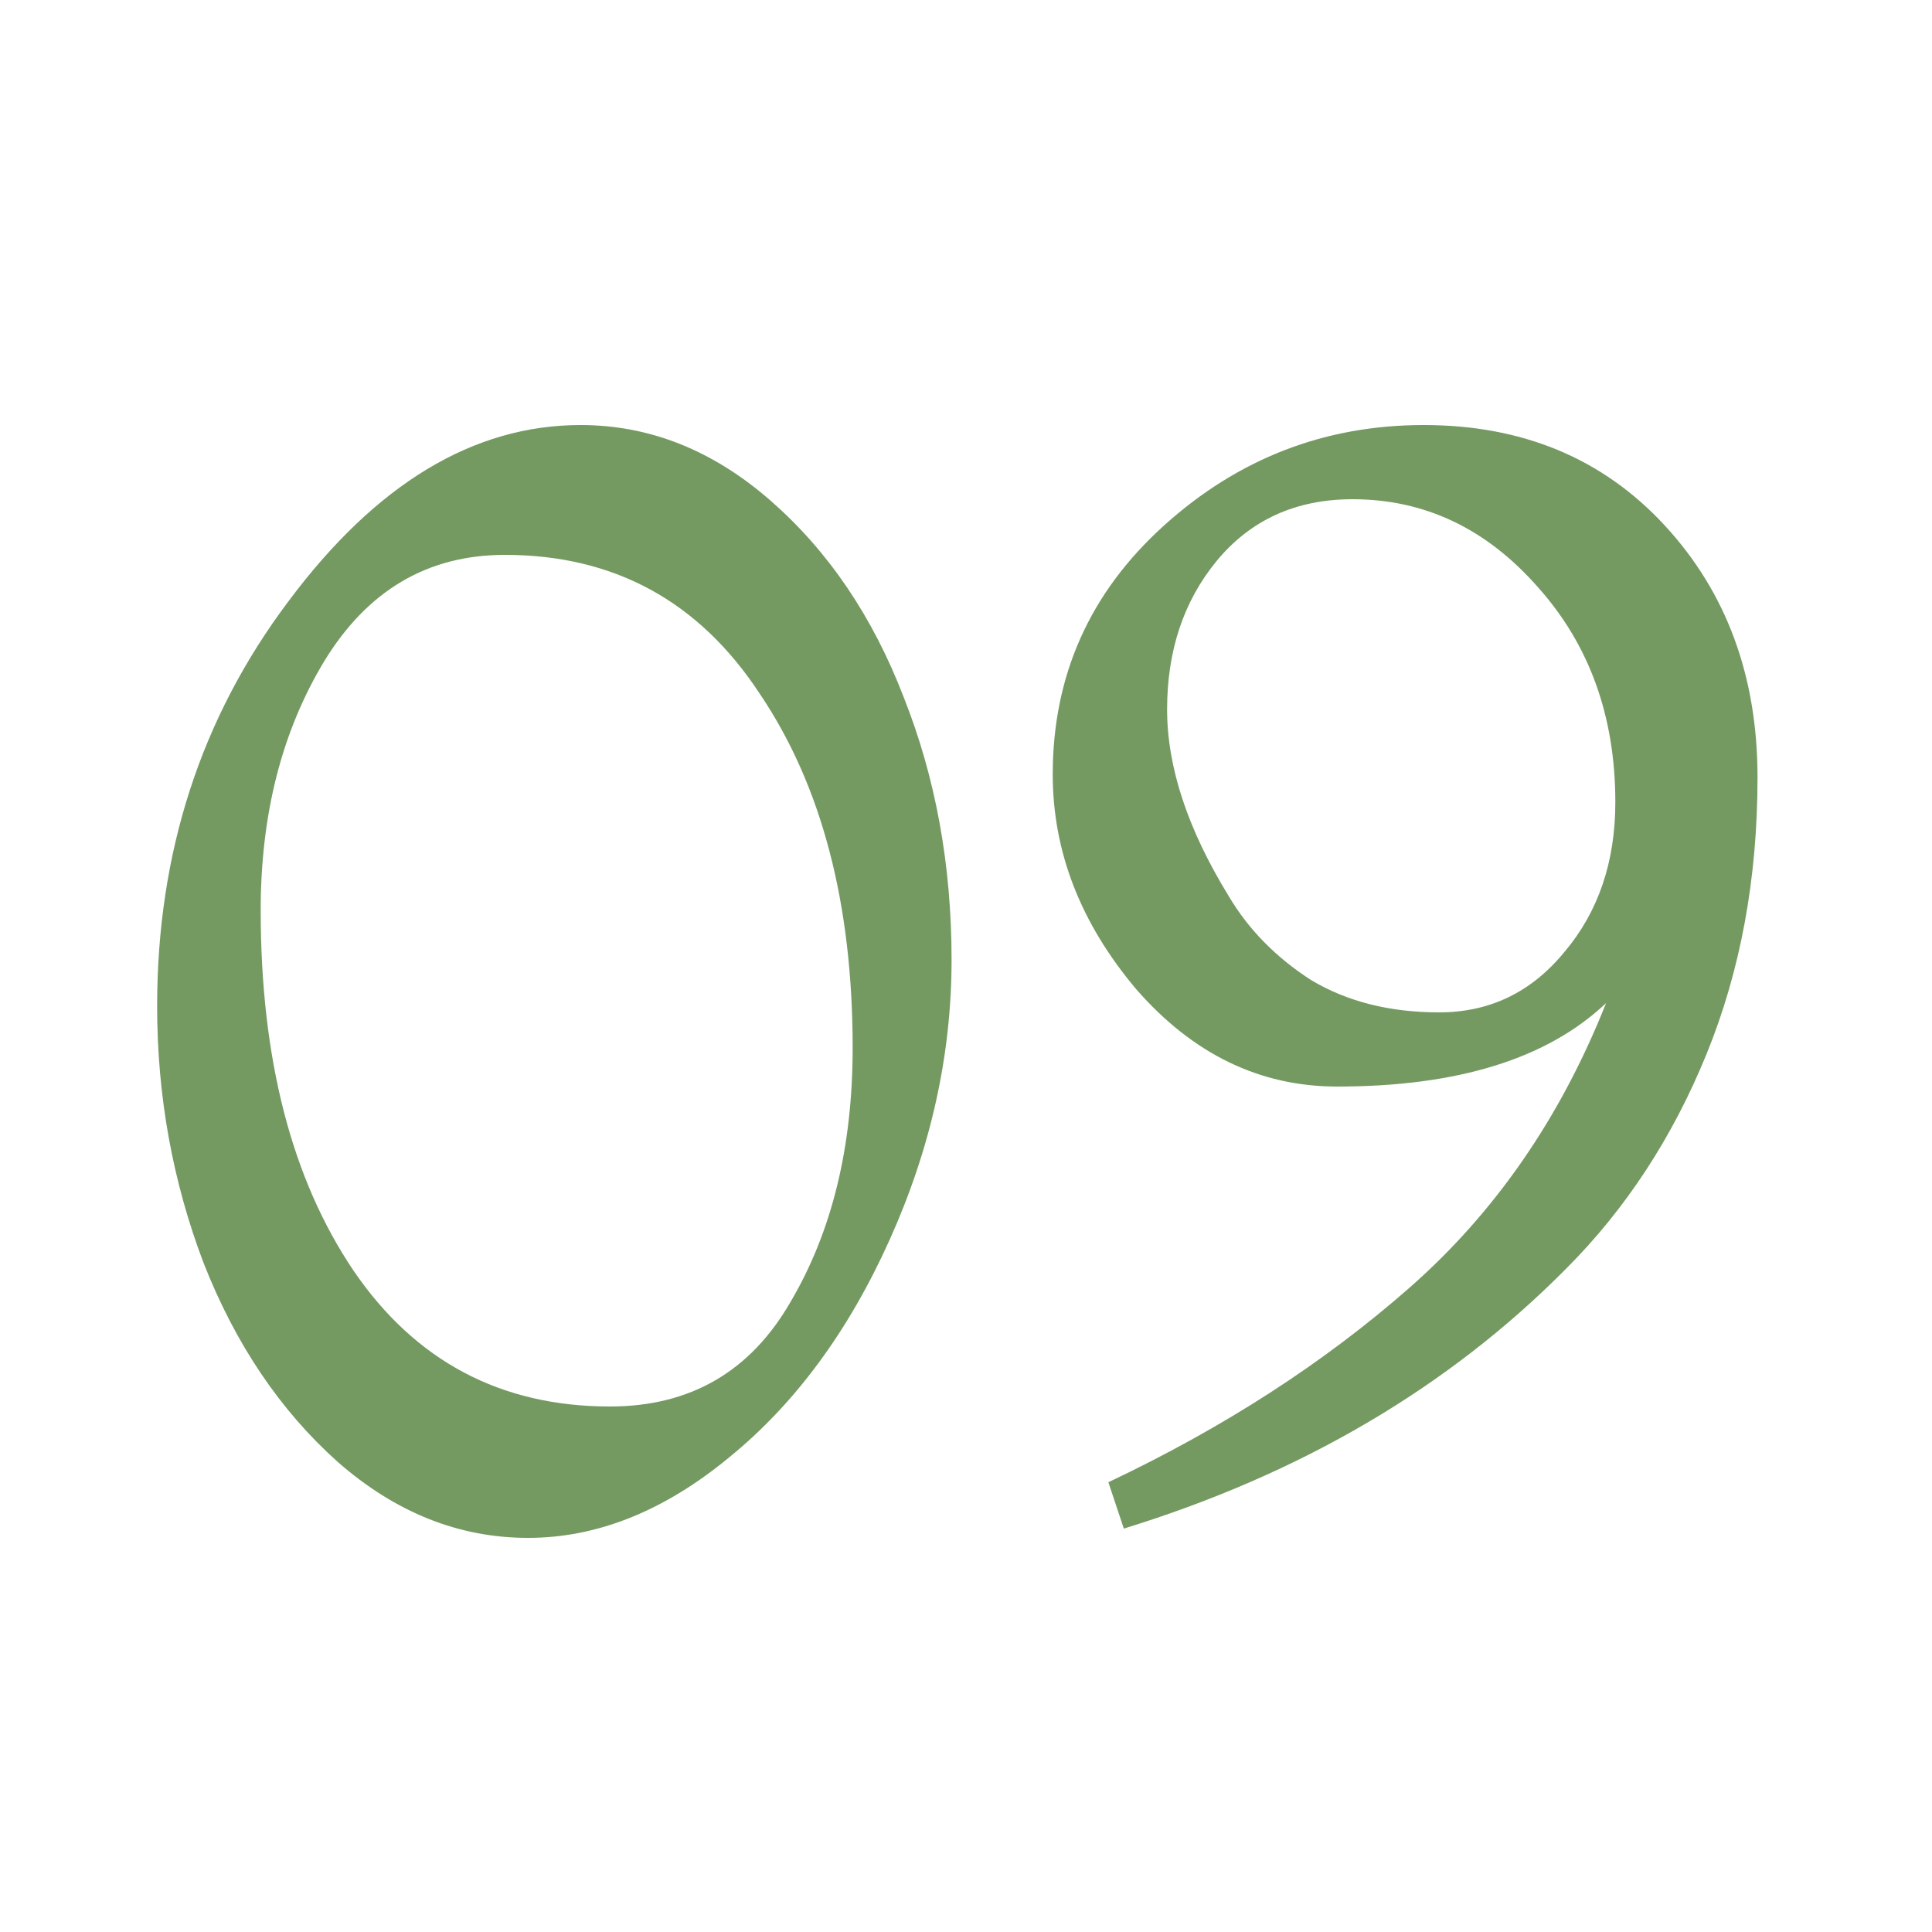 <svg xmlns="http://www.w3.org/2000/svg" fill="none" viewBox="0 0 100 100" height="100" width="100">
<path fill="#749A62" d="M37.733 75.44C34.373 78.213 30.906 79.6 27.333 79.6C23.759 79.6 20.48 78.293 17.493 75.68C14.506 73.013 12.186 69.573 10.533 65.36C8.933 61.147 8.133 56.72 8.133 52.08C8.133 44.133 10.399 37.147 14.933 31.12C19.466 25.04 24.506 22 30.053 22C33.626 22 36.906 23.307 39.893 25.92C42.88 28.533 45.173 31.92 46.773 36.08C48.426 40.24 49.253 44.773 49.253 49.68C49.253 54.587 48.186 59.413 46.053 64.16C43.919 68.907 41.146 72.667 37.733 75.44ZM26.133 28.72C22.133 28.72 19.013 30.56 16.773 34.24C14.586 37.867 13.493 42.16 13.493 47.12C13.493 54.8 15.093 61.013 18.293 65.76C21.493 70.453 25.919 72.8 31.573 72.8C35.733 72.8 38.853 70.987 40.933 67.36C43.066 63.733 44.133 59.36 44.133 54.24C44.133 46.773 42.533 40.667 39.333 35.92C36.186 31.12 31.786 28.72 26.133 28.72ZM58.169 79.12L57.369 76.72C63.342 73.893 68.542 70.533 72.969 66.64C77.396 62.747 80.782 57.84 83.129 51.92C80.089 54.8 75.449 56.24 69.209 56.24C65.209 56.24 61.742 54.56 58.809 51.2C55.929 47.787 54.489 44.08 54.489 40.08C54.489 34.96 56.409 30.667 60.249 27.2C64.089 23.733 68.569 22 73.689 22C78.809 22 82.969 23.733 86.169 27.2C89.369 30.667 90.969 35.013 90.969 40.24C90.969 45.467 90.089 50.24 88.329 54.56C86.569 58.88 84.142 62.587 81.049 65.68C74.969 71.813 67.342 76.293 58.169 79.12ZM63.609 46.4C64.622 48.107 66.036 49.547 67.849 50.72C69.716 51.84 71.929 52.4 74.489 52.4C77.102 52.4 79.262 51.36 80.969 49.28C82.729 47.2 83.609 44.613 83.609 41.52C83.609 37.093 82.276 33.387 79.609 30.4C76.942 27.36 73.742 25.84 70.009 25.84C67.076 25.84 64.729 26.907 62.969 29.04C61.262 31.12 60.409 33.68 60.409 36.72C60.409 39.707 61.476 42.933 63.609 46.4Z"></path>
</svg>
